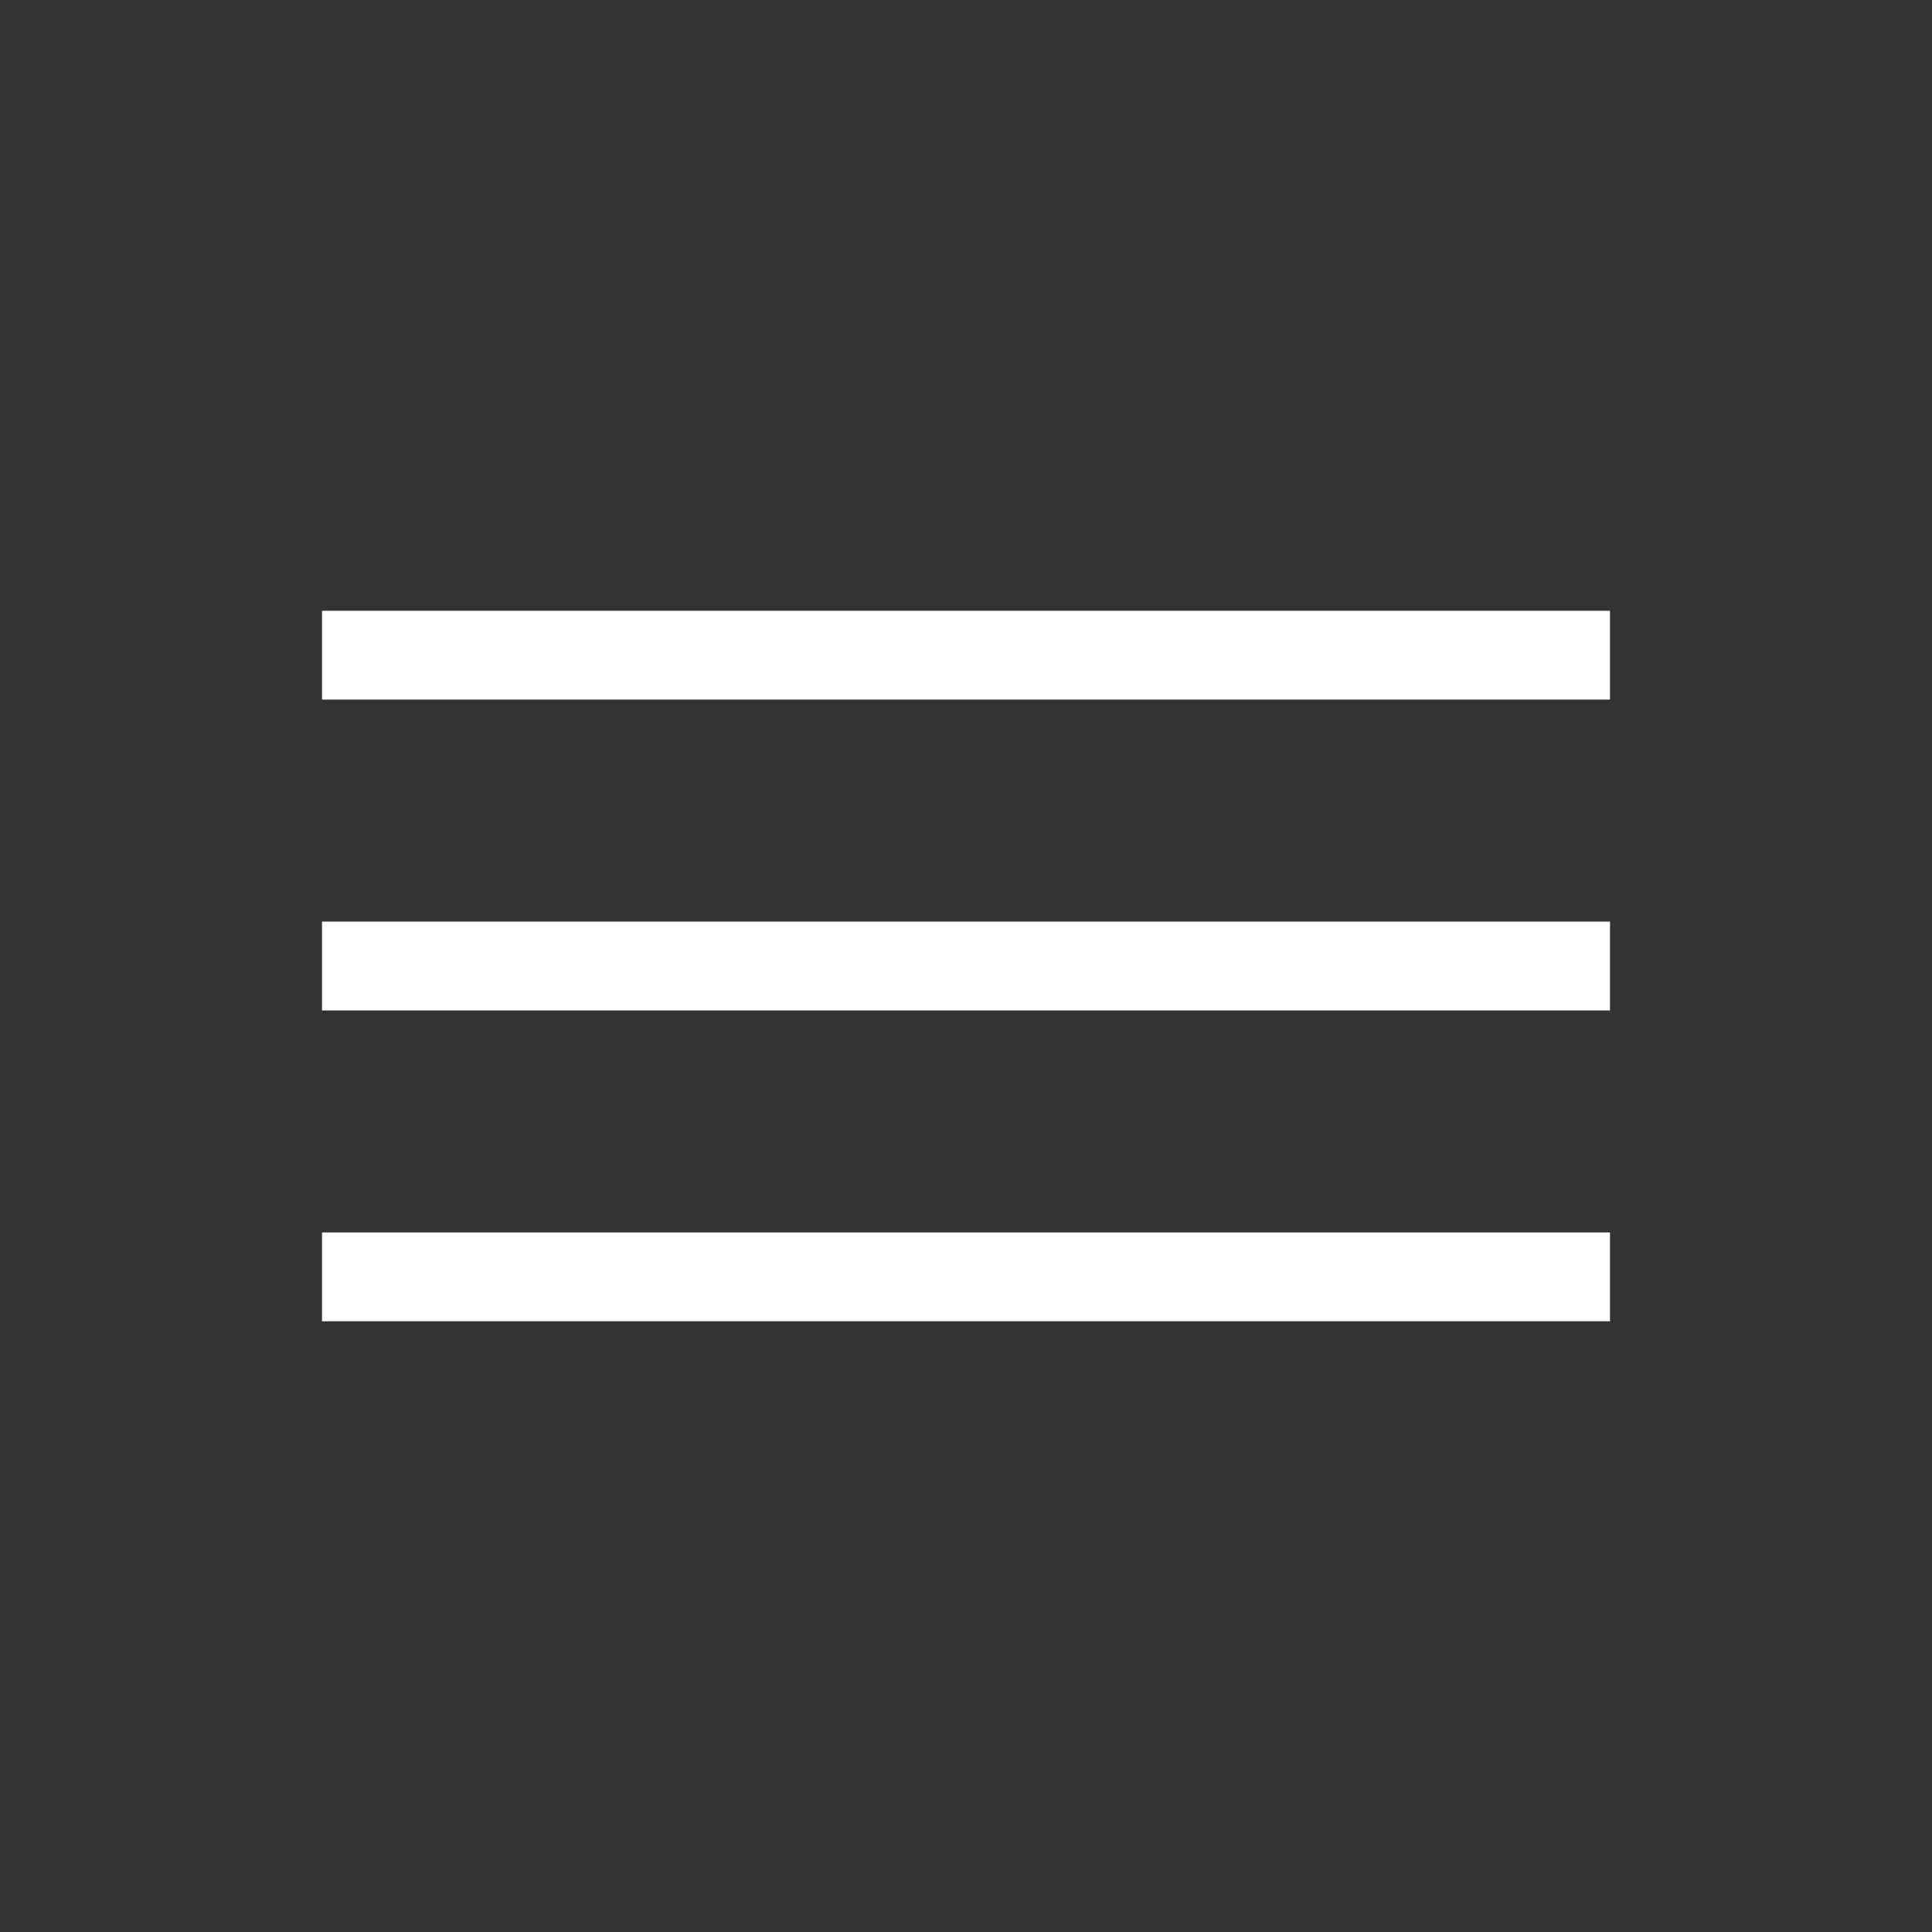 <svg width="45" height="45" viewBox="0 0 45 45" fill="none" xmlns="http://www.w3.org/2000/svg">
<rect x="0" y="0" width="45" height="45" fill="#333333" stroke="none"/>
<g id="burger">
<g id="burguer">
<rect id="Rectangle 2" x="7.5" y="14.226" width="30" height="2.069" fill="white"/>
<rect id="Rectangle 3" x="7.5" y="21.466" width="30" height="2.069" fill="white"/>
<rect id="Rectangle 4" x="7.5" y="28.706" width="30" height="2.069" fill="white"/>
</g>
</g>
</svg>
